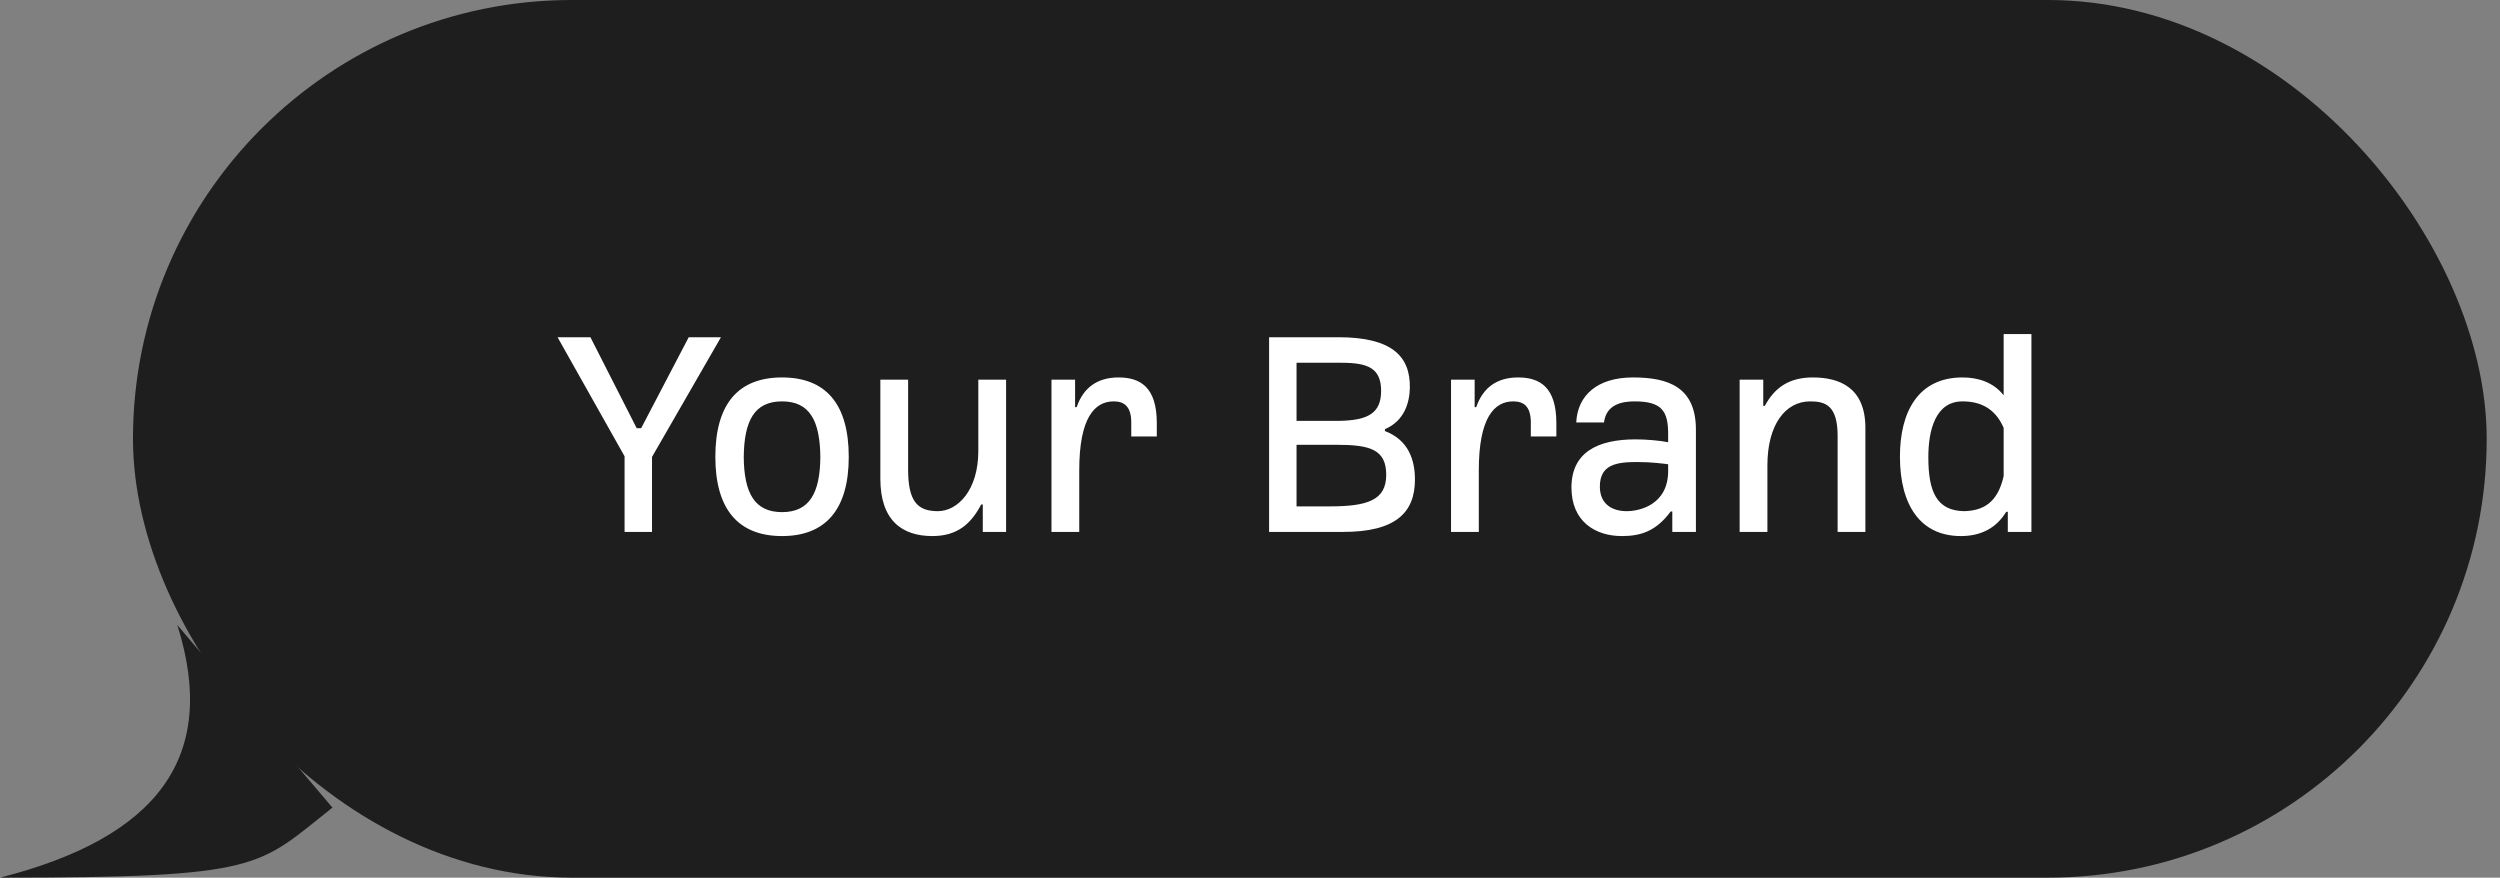 <svg width="188" height="66" viewBox="0 0 188 66" fill="none" xmlns="http://www.w3.org/2000/svg">
<rect x="0" y="0" width="188" height="66" fill="#808080" stroke="none"/>
<path d="M25 60.733C19.333 65.199 19.832 66 0 66C11.868 62.983 16.471 56.918 13.333 47L25 60.733Z" fill="#1E1E1E"/>
<rect x="10" width="177" height="66" rx="33" fill="#1E1E1E"/>
<path d="M46.968 40V34.312L41.928 25.36H44.4L47.88 32.2H48.216L51.792 25.36H54.216L49.032 34.36V40H46.968ZM58.81 40.312C55.522 40.312 53.794 38.296 53.794 34.36C53.794 30.4 55.498 28.384 58.81 28.384C62.122 28.384 63.826 30.4 63.826 34.36C63.826 38.296 62.098 40.312 58.81 40.312ZM58.81 38.512C60.874 38.512 61.666 37.072 61.69 34.384C61.666 31.648 60.898 30.184 58.81 30.184C56.722 30.184 55.954 31.648 55.93 34.384C55.954 37.072 56.746 38.512 58.81 38.512ZM70.114 40.312C67.834 40.312 66.202 39.136 66.202 35.992V28.552H68.29V35.296C68.29 37.696 68.986 38.44 70.522 38.44C72.01 38.44 73.57 36.88 73.57 33.904V28.552H75.658V40H73.906V37.936H73.786C73.042 39.352 72.034 40.312 70.114 40.312ZM79.071 40V28.552H80.847V30.616H80.967C81.471 29.128 82.551 28.384 84.111 28.384C85.743 28.384 86.991 29.104 86.991 31.816V32.824H85.071V31.768C85.071 30.52 84.495 30.184 83.751 30.184C82.335 30.184 81.159 31.384 81.159 35.368V40H79.071ZM95.436 40V25.36H100.644C104.652 25.36 106.068 26.776 106.02 29.176C105.996 30.28 105.612 31.648 104.148 32.272V32.416C105.924 33.088 106.404 34.6 106.404 36.064C106.404 38.56 104.94 40 101.004 40H95.436ZM97.5 31.648H100.764C102.876 31.6 103.86 31.072 103.86 29.392C103.86 27.664 102.828 27.28 100.884 27.28H97.5V31.648ZM97.5 38.08H99.972C102.828 38.08 104.244 37.624 104.244 35.704C104.244 33.784 102.996 33.448 100.5 33.448H97.5V38.08ZM109.118 40V28.552H110.894V30.616H111.014C111.518 29.128 112.598 28.384 114.158 28.384C115.79 28.384 117.038 29.104 117.038 31.816V32.824H115.118V31.768C115.118 30.52 114.542 30.184 113.798 30.184C112.382 30.184 111.206 31.384 111.206 35.368V40H109.118ZM121.965 40.312C119.925 40.312 118.173 39.184 118.173 36.664C118.173 34.048 120.093 33.04 122.997 33.04C123.813 33.04 124.869 33.136 125.445 33.256V32.656C125.445 30.952 125.013 30.184 122.925 30.184C121.989 30.184 120.789 30.4 120.621 31.768H118.533C118.629 29.752 120.093 28.384 122.805 28.384C125.493 28.384 127.533 29.128 127.533 32.32V40H125.757V38.464H125.637C124.533 39.952 123.381 40.312 121.965 40.312ZM122.325 38.44C123.261 38.44 125.469 37.984 125.445 35.368V34.912C125.061 34.864 124.197 34.744 123.117 34.744C121.557 34.744 120.309 34.936 120.309 36.592C120.309 37.936 121.269 38.44 122.325 38.44ZM130.821 40V28.552H132.597V30.52H132.717C133.461 29.128 134.565 28.384 136.317 28.384C138.309 28.384 140.277 29.128 140.277 32.176V40H138.189V32.776C138.189 30.472 137.253 30.184 136.125 30.184C134.229 30.184 132.909 31.984 132.909 34.984V40H130.821ZM147.459 40.312C144.411 40.312 142.875 37.984 142.875 34.336C142.875 30.976 144.243 28.384 147.579 28.384C148.755 28.384 149.907 28.744 150.675 29.728V25.12H152.763V40H150.987V38.488H150.867C150.123 39.712 148.971 40.312 147.459 40.312ZM147.723 38.44C149.115 38.392 150.219 37.84 150.675 35.8V32.176C150.003 30.616 148.803 30.184 147.579 30.184C145.539 30.184 145.011 32.368 145.011 34.384C145.011 36.976 145.635 38.416 147.723 38.44Z" fill="white"/>
</svg>
